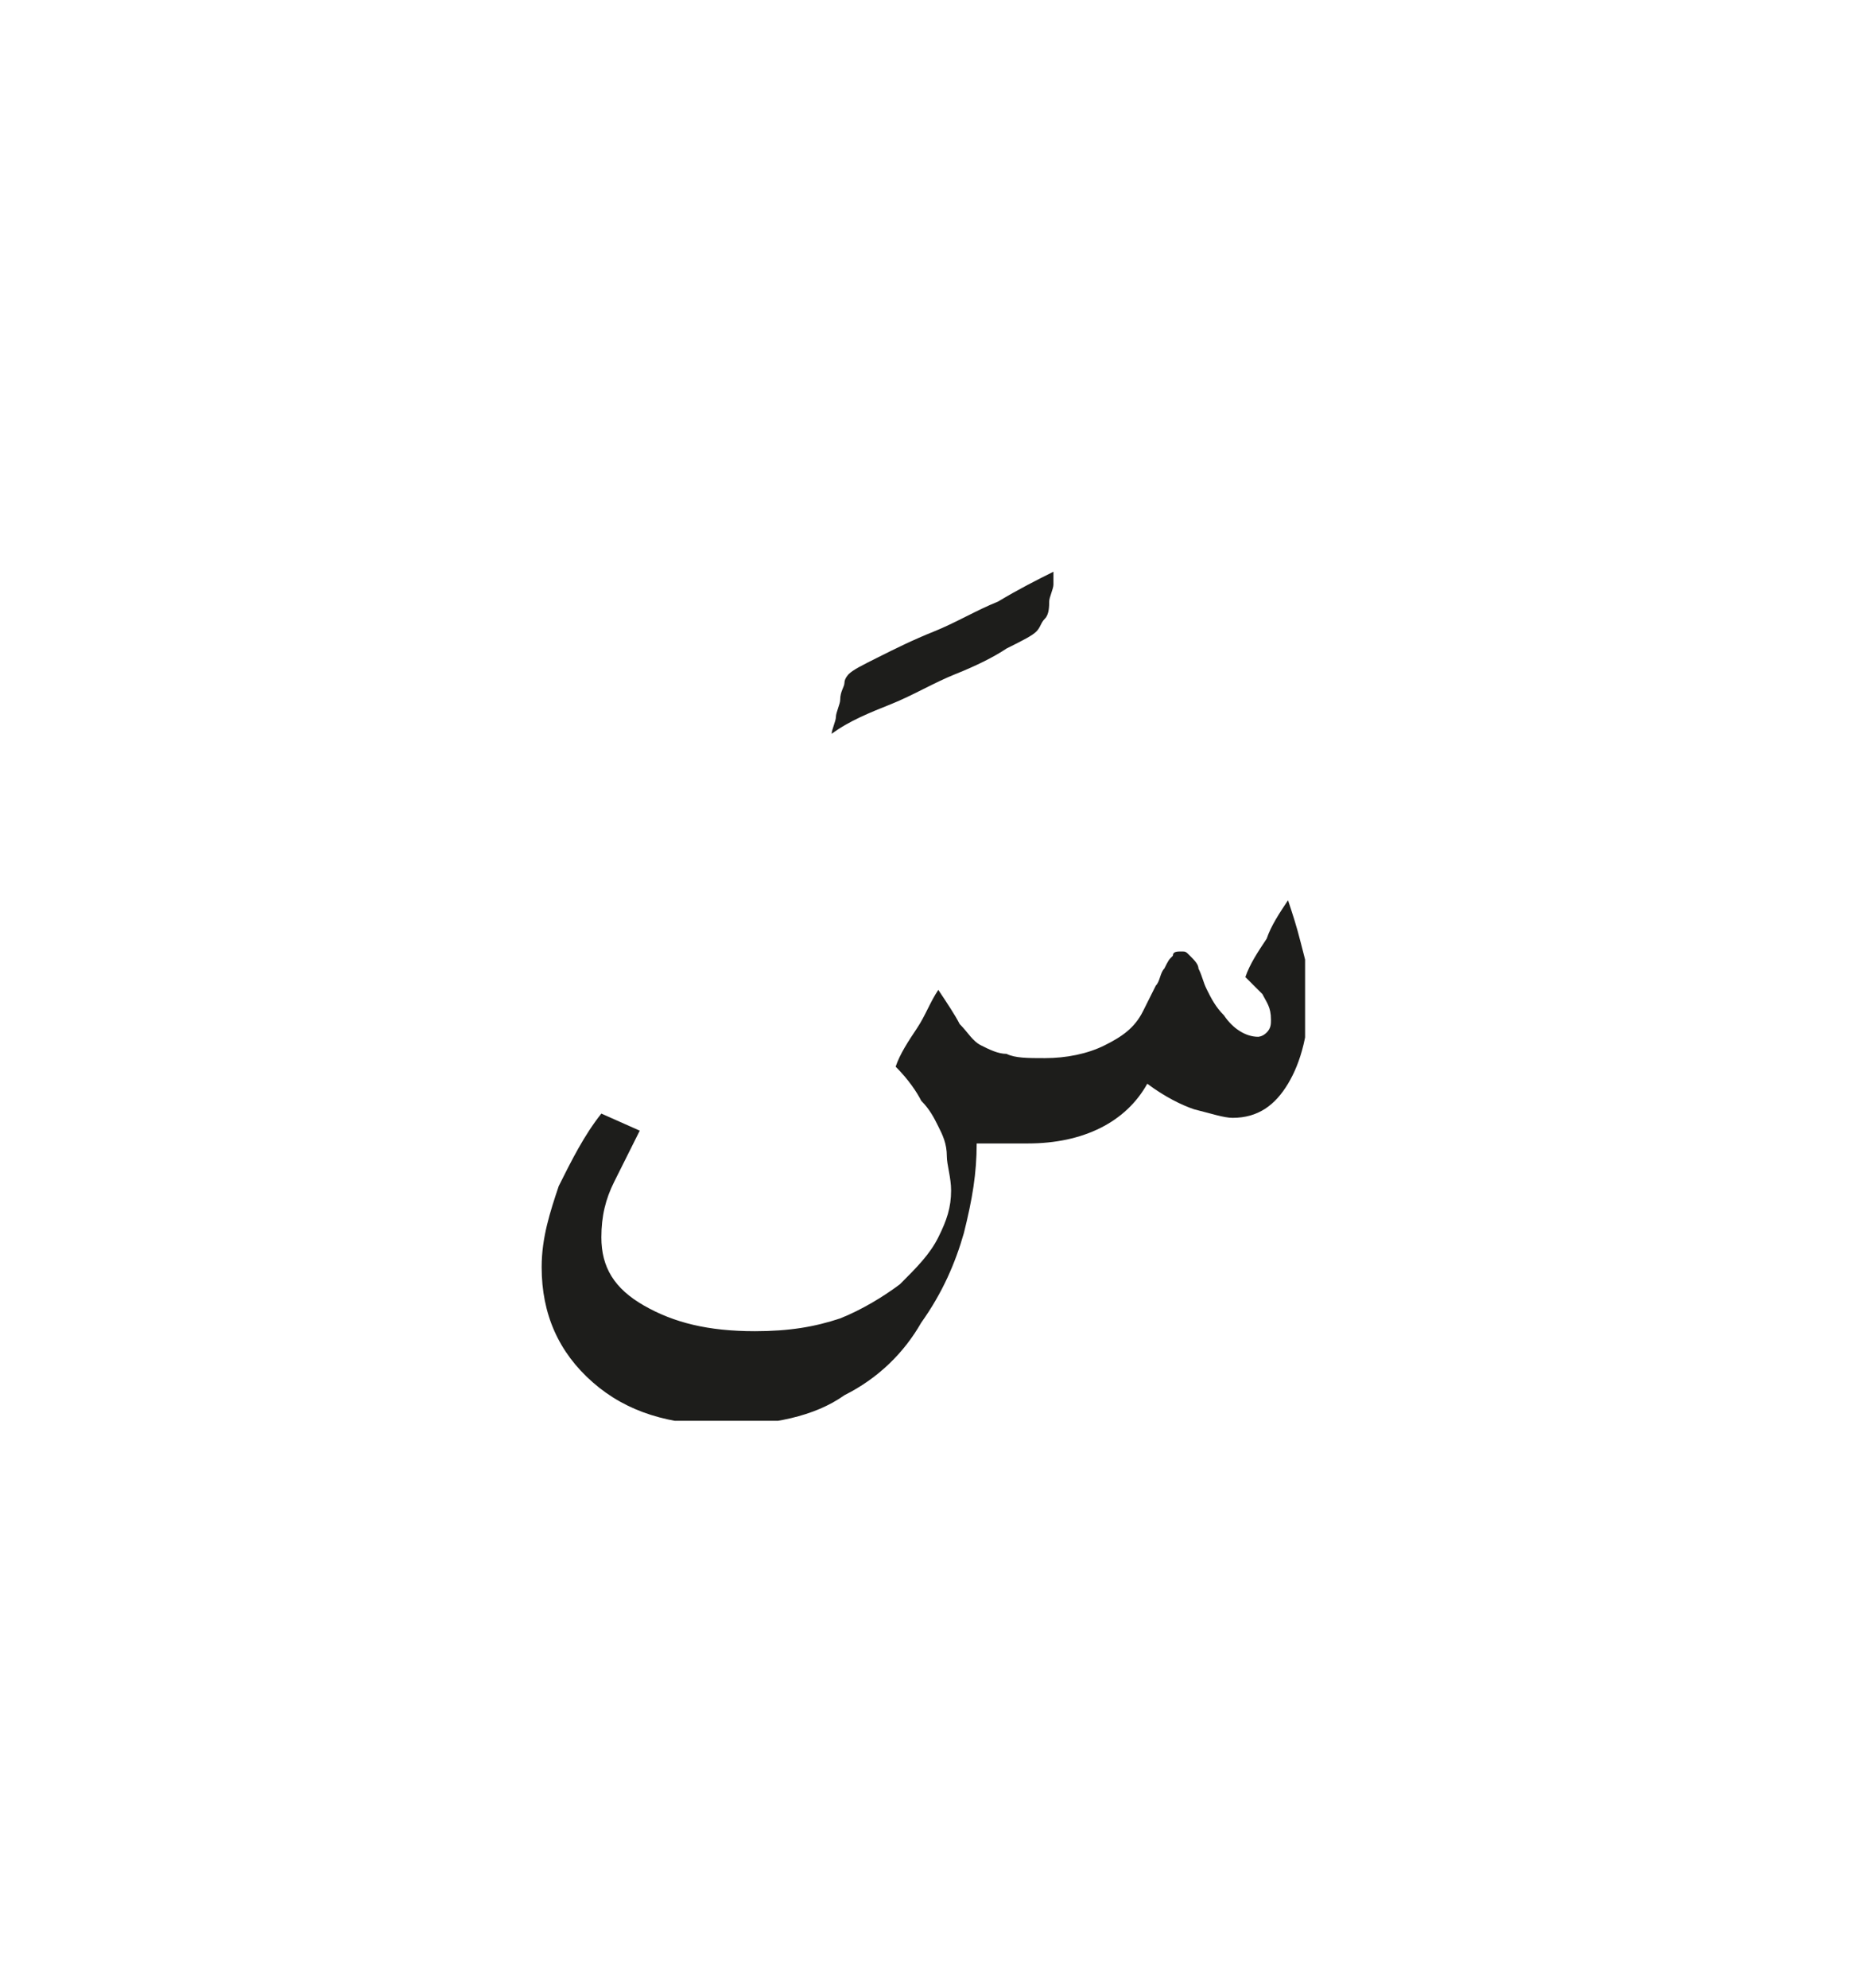 <?xml version="1.0" encoding="utf-8"?>
<!-- Generator: Adobe Illustrator 24.2.0, SVG Export Plug-In . SVG Version: 6.00 Build 0)  -->
<svg version="1.1" id="katman_1" xmlns="http://www.w3.org/2000/svg" xmlns:xlink="http://www.w3.org/1999/xlink" x="0px" y="0px"
	 viewBox="0 0 43.4 46.6" style="enable-background:new 0 0 43.4 46.6;" xml:space="preserve">
<style type="text/css">
	.st0{clip-path:url(#SVGID_2_);fill:#1D1D1B;}
</style>
<g>
	<defs>
		<rect id="SVGID_1_" x="12.7" y="13.3" width="17.9" height="20"/>
	</defs>
	<clipPath id="SVGID_2_">
		<use xlink:href="#SVGID_1_"  style="overflow:visible;"/>
	</clipPath>
	<path class="st0" d="M14.1,26.1c-0.4,0.5-0.7,1.1-1,1.7c-0.2,0.6-0.4,1.2-0.4,1.9c0,1.1,0.4,2,1.2,2.7c0.8,0.7,1.8,1,3.1,1
		c1.1,0,2.1-0.2,2.8-0.7c0.8-0.4,1.4-1,1.8-1.7c0.5-0.7,0.8-1.4,1-2.1c0.2-0.8,0.3-1.4,0.3-2.1c0.2,0,0.4,0,0.6,0h0.6
		c1.3,0,2.3-0.5,2.8-1.4c0.4,0.3,0.8,0.5,1.1,0.6c0.4,0.1,0.7,0.2,0.9,0.2c0.6,0,1-0.3,1.3-0.8c0.3-0.5,0.5-1.2,0.5-2.2
		c0-0.4-0.1-0.7-0.2-1.1c-0.1-0.4-0.2-0.7-0.3-1c-0.2,0.3-0.4,0.6-0.5,0.9c-0.2,0.3-0.4,0.6-0.5,0.9c0.1,0.1,0.2,0.2,0.4,0.4
		c0.1,0.2,0.2,0.3,0.2,0.6c0,0.1,0,0.2-0.1,0.3c-0.1,0.1-0.2,0.1-0.2,0.1c-0.3,0-0.6-0.2-0.8-0.5c-0.2-0.2-0.3-0.4-0.4-0.6
		c-0.1-0.2-0.1-0.3-0.2-0.5c0-0.1-0.1-0.2-0.2-0.3c-0.1-0.1-0.1-0.1-0.2-0.1c-0.1,0-0.2,0-0.2,0.1c-0.1,0.1-0.1,0.1-0.2,0.3
		c-0.1,0.1-0.1,0.3-0.2,0.4c-0.1,0.2-0.2,0.4-0.3,0.6c-0.2,0.4-0.5,0.6-0.9,0.8c-0.4,0.2-0.9,0.3-1.4,0.3c-0.4,0-0.7,0-0.9-0.1
		c-0.2,0-0.4-0.1-0.6-0.2c-0.2-0.1-0.3-0.3-0.5-0.5c-0.1-0.2-0.3-0.5-0.5-0.8c-0.2,0.3-0.3,0.6-0.5,0.9c-0.2,0.3-0.4,0.6-0.5,0.9
		c0.3,0.3,0.5,0.6,0.6,0.8c0.2,0.2,0.3,0.4,0.4,0.6c0.1,0.2,0.2,0.4,0.2,0.7c0,0.2,0.1,0.5,0.1,0.8c0,0.4-0.1,0.7-0.3,1.1
		s-0.5,0.7-0.9,1.1c-0.4,0.3-0.9,0.6-1.4,0.8c-0.6,0.2-1.2,0.3-2,0.3c-1.1,0-1.9-0.2-2.6-0.6c-0.7-0.4-1-0.9-1-1.6
		c0-0.5,0.1-0.9,0.3-1.3c0.2-0.4,0.4-0.8,0.6-1.2L14.1,26.1z M20.9,16.5c0.5-0.2,1-0.5,1.5-0.7c0.5-0.2,0.9-0.4,1.2-0.6
		c0.4-0.2,0.6-0.3,0.7-0.4c0.1-0.1,0.1-0.2,0.2-0.3c0.1-0.1,0.1-0.3,0.1-0.4c0-0.1,0.1-0.3,0.1-0.4c0-0.1,0-0.2,0-0.3
		c-0.4,0.2-0.8,0.4-1.3,0.7c-0.5,0.2-1,0.5-1.5,0.7c-0.5,0.2-0.9,0.4-1.3,0.6c-0.4,0.2-0.6,0.3-0.7,0.4c0,0-0.1,0.1-0.1,0.2
		c0,0.1-0.1,0.2-0.1,0.4c0,0.1-0.1,0.3-0.1,0.4c0,0.1-0.1,0.3-0.1,0.4C19.9,16.9,20.4,16.7,20.9,16.5"/>
</g>
</svg>
